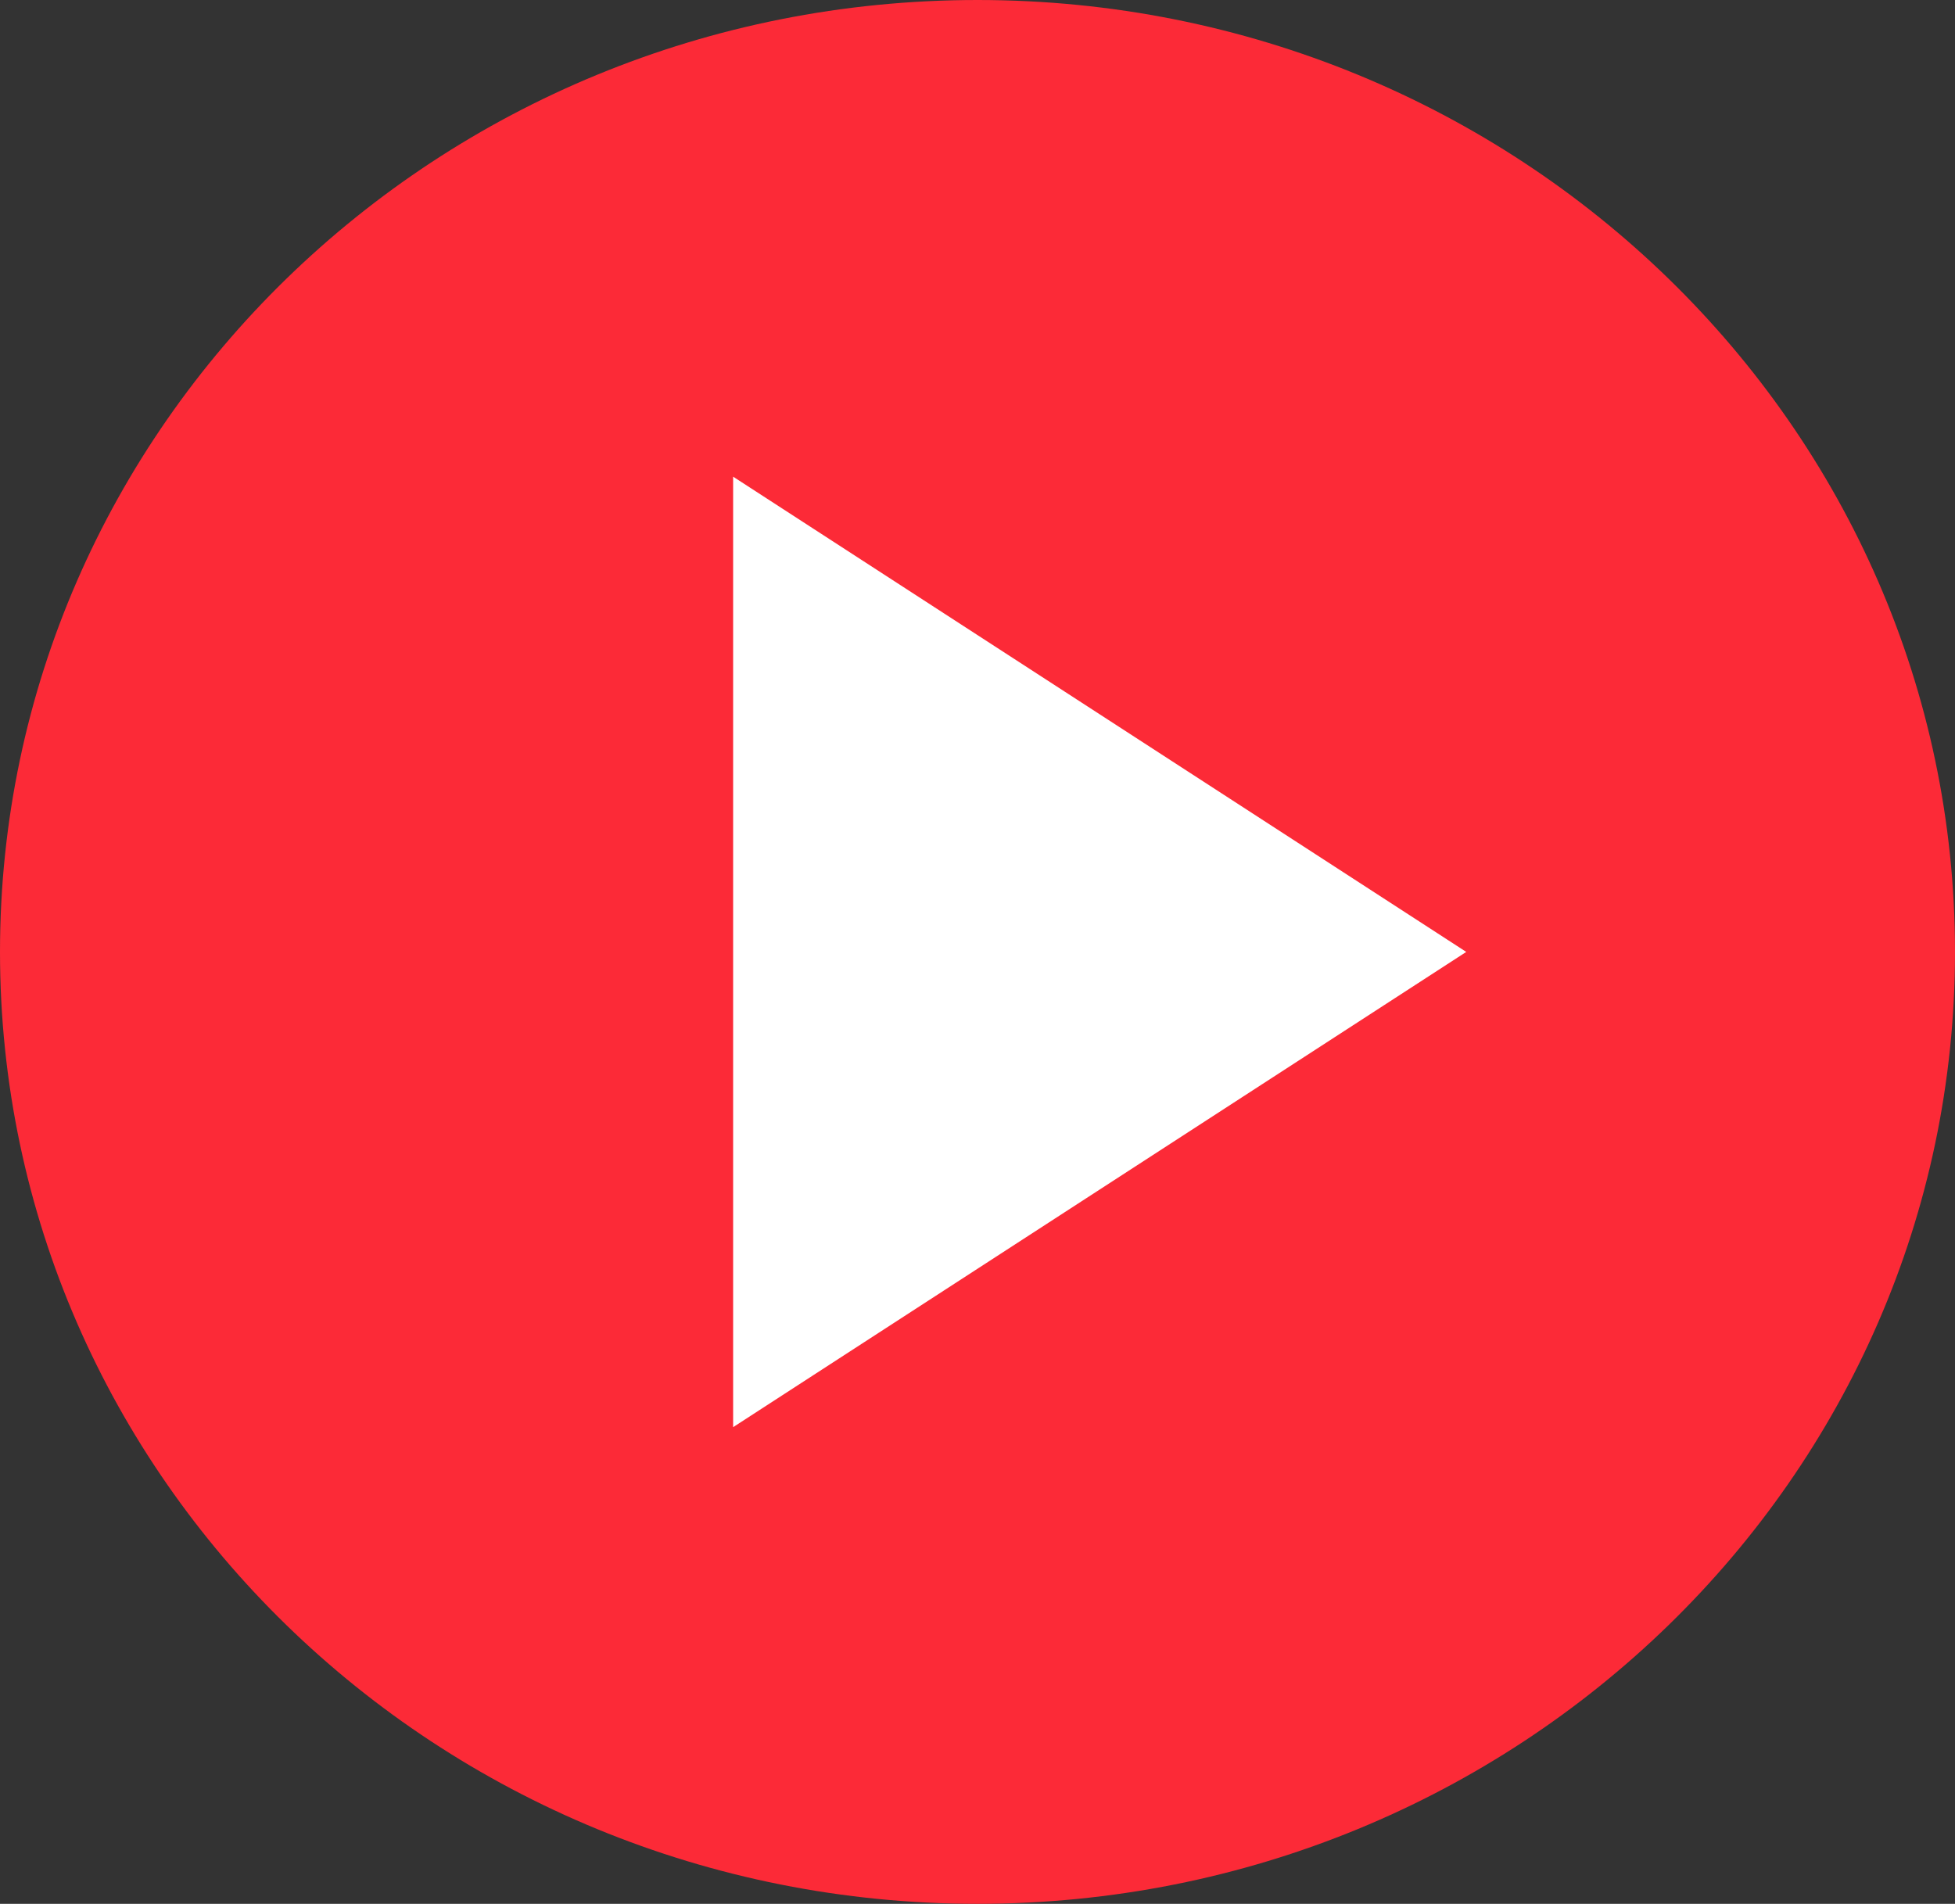 <?xml version="1.0" encoding="UTF-8"?> <svg xmlns="http://www.w3.org/2000/svg" width="115" height="112" viewBox="0 0 115 112" fill="none"><rect x="0" y="0" width="115" height="112" fill="#333333" stroke="none"/> <ellipse cx="57.498" cy="56" rx="50.53" ry="49.212" fill="white"></ellipse> <path d="M57.5 112C25.746 112 0 86.926 0 56C0 25.074 25.746 0 57.5 0C89.254 0 115 25.074 115 56C115 86.926 89.254 112 57.5 112ZM43.125 28.042V83.958L86.25 56L43.125 28.042Z" fill="#FC2A37"></path> </svg> 